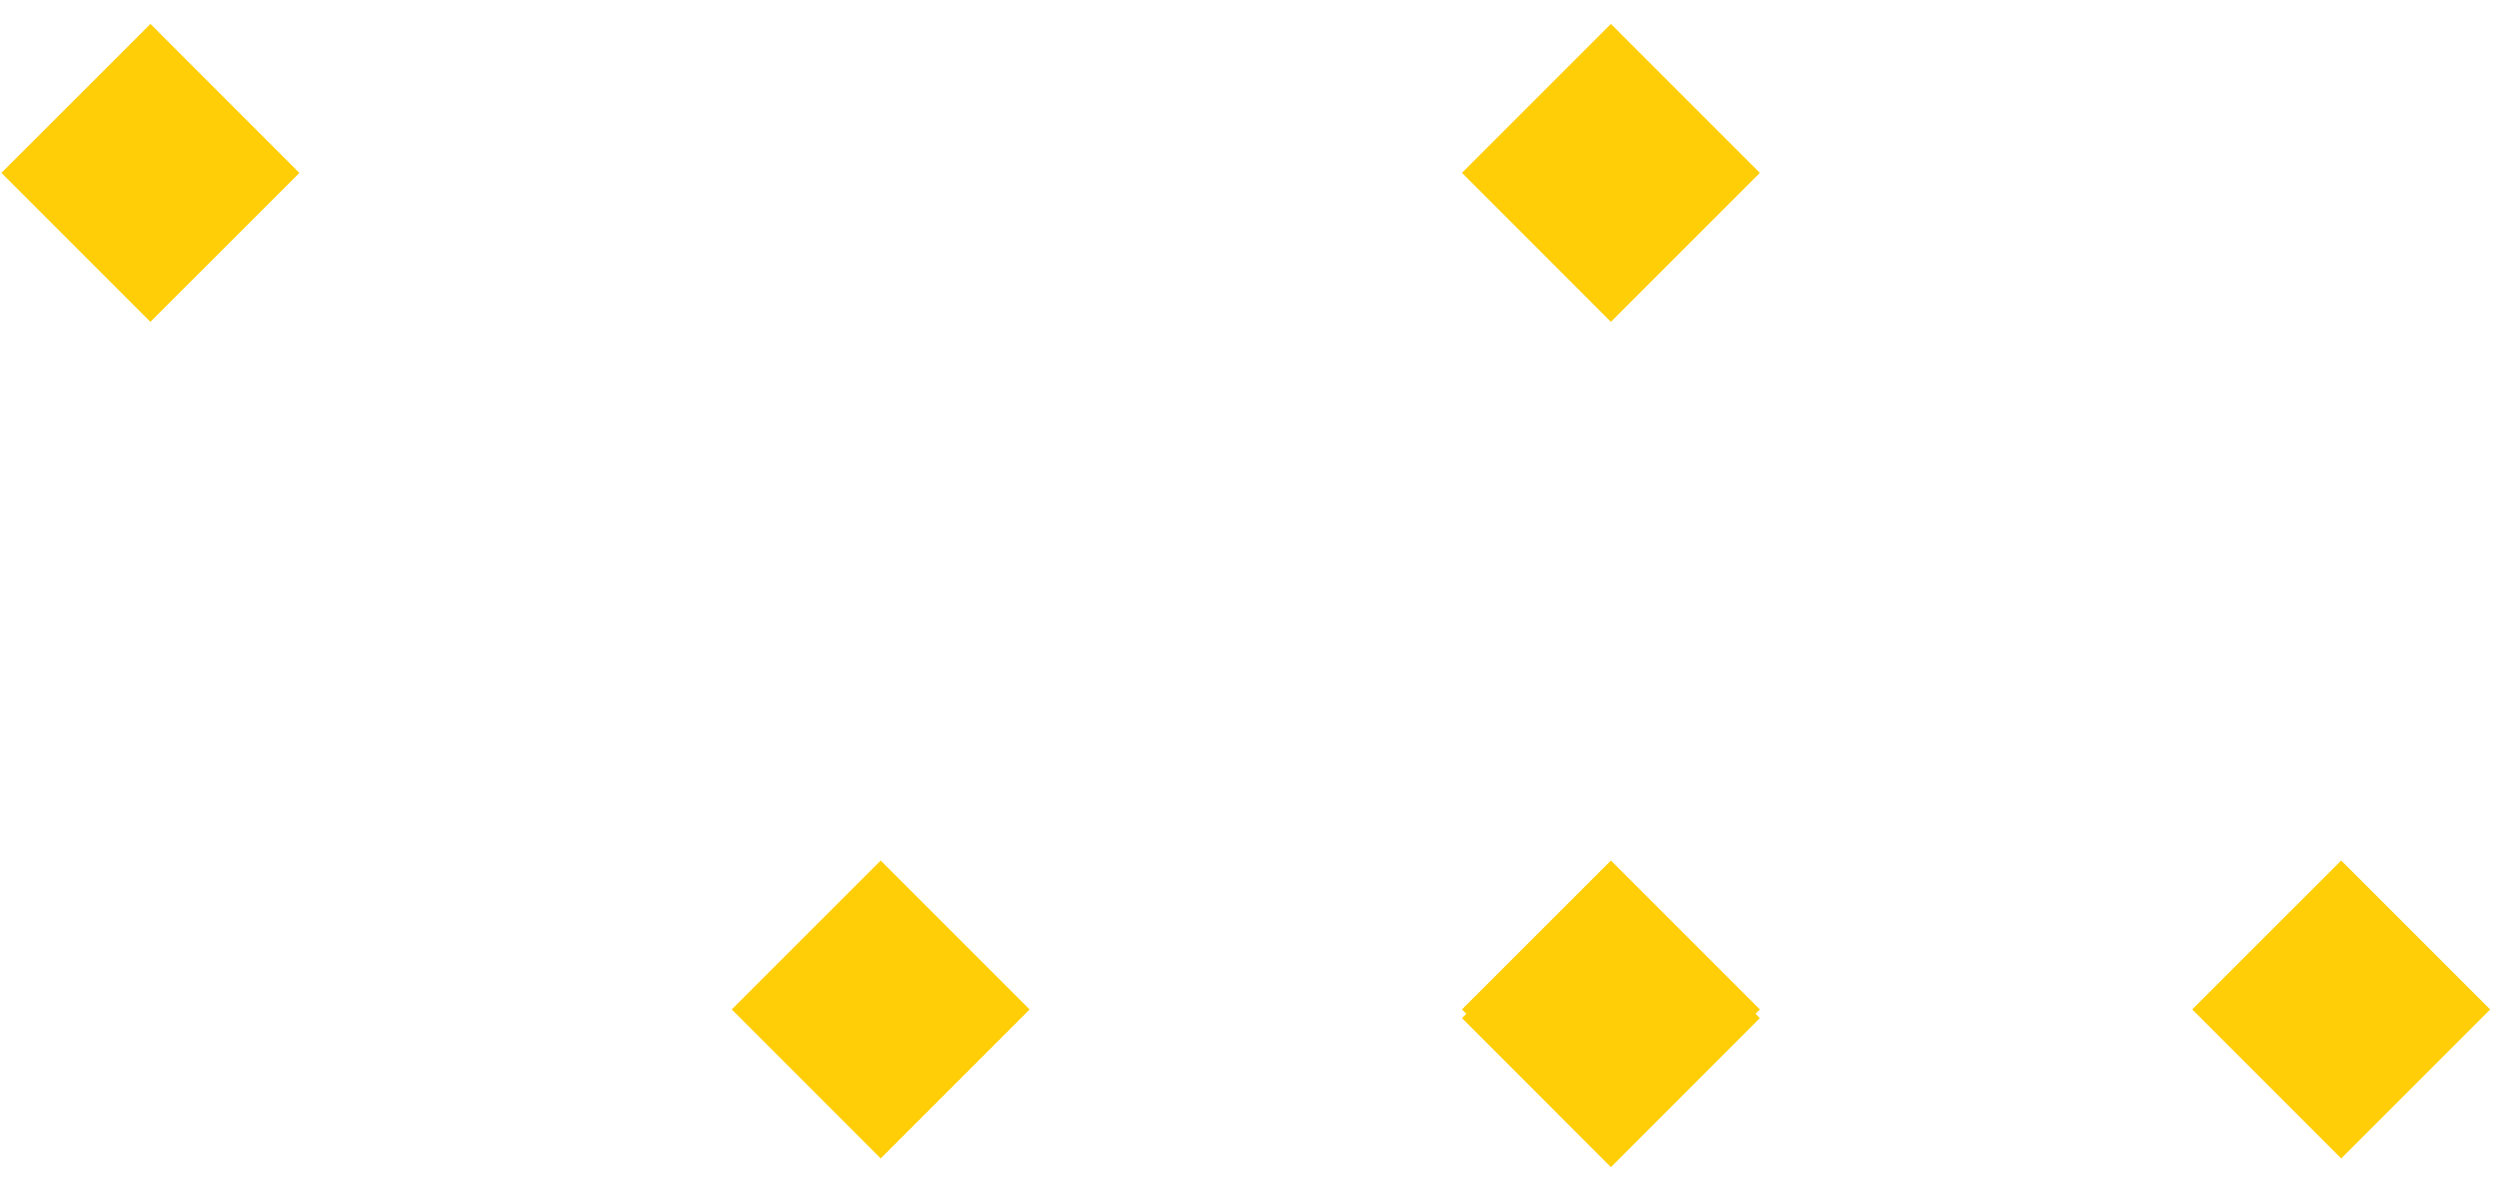 <svg xmlns="http://www.w3.org/2000/svg" width="70" height="33" viewBox="0 0 70 33"><g><g><path fill="#ffce06" d="M45.106 32.68l4.17-4.172-.121-.122.122-.122-4.171-4.17-4.171 4.17.122.122-.122.122z"/></g><g><path fill="#ffce06" d="M28.83 28.265l-4.171-4.171-4.171 4.17 4.171 4.172z"/></g><g><path fill="#ffce06" d="M69.724 28.265l-4.171-4.171-4.171 4.17 4.171 4.172z"/></g><g><path fill="#ffce06" d="M8.383 4.842L4.213.67.04 4.84l4.171 4.172z"/></g><g><path fill="#ffce06" d="M49.277 4.842L45.106.67l-4.171 4.17 4.17 4.172z"/></g></g></svg>
